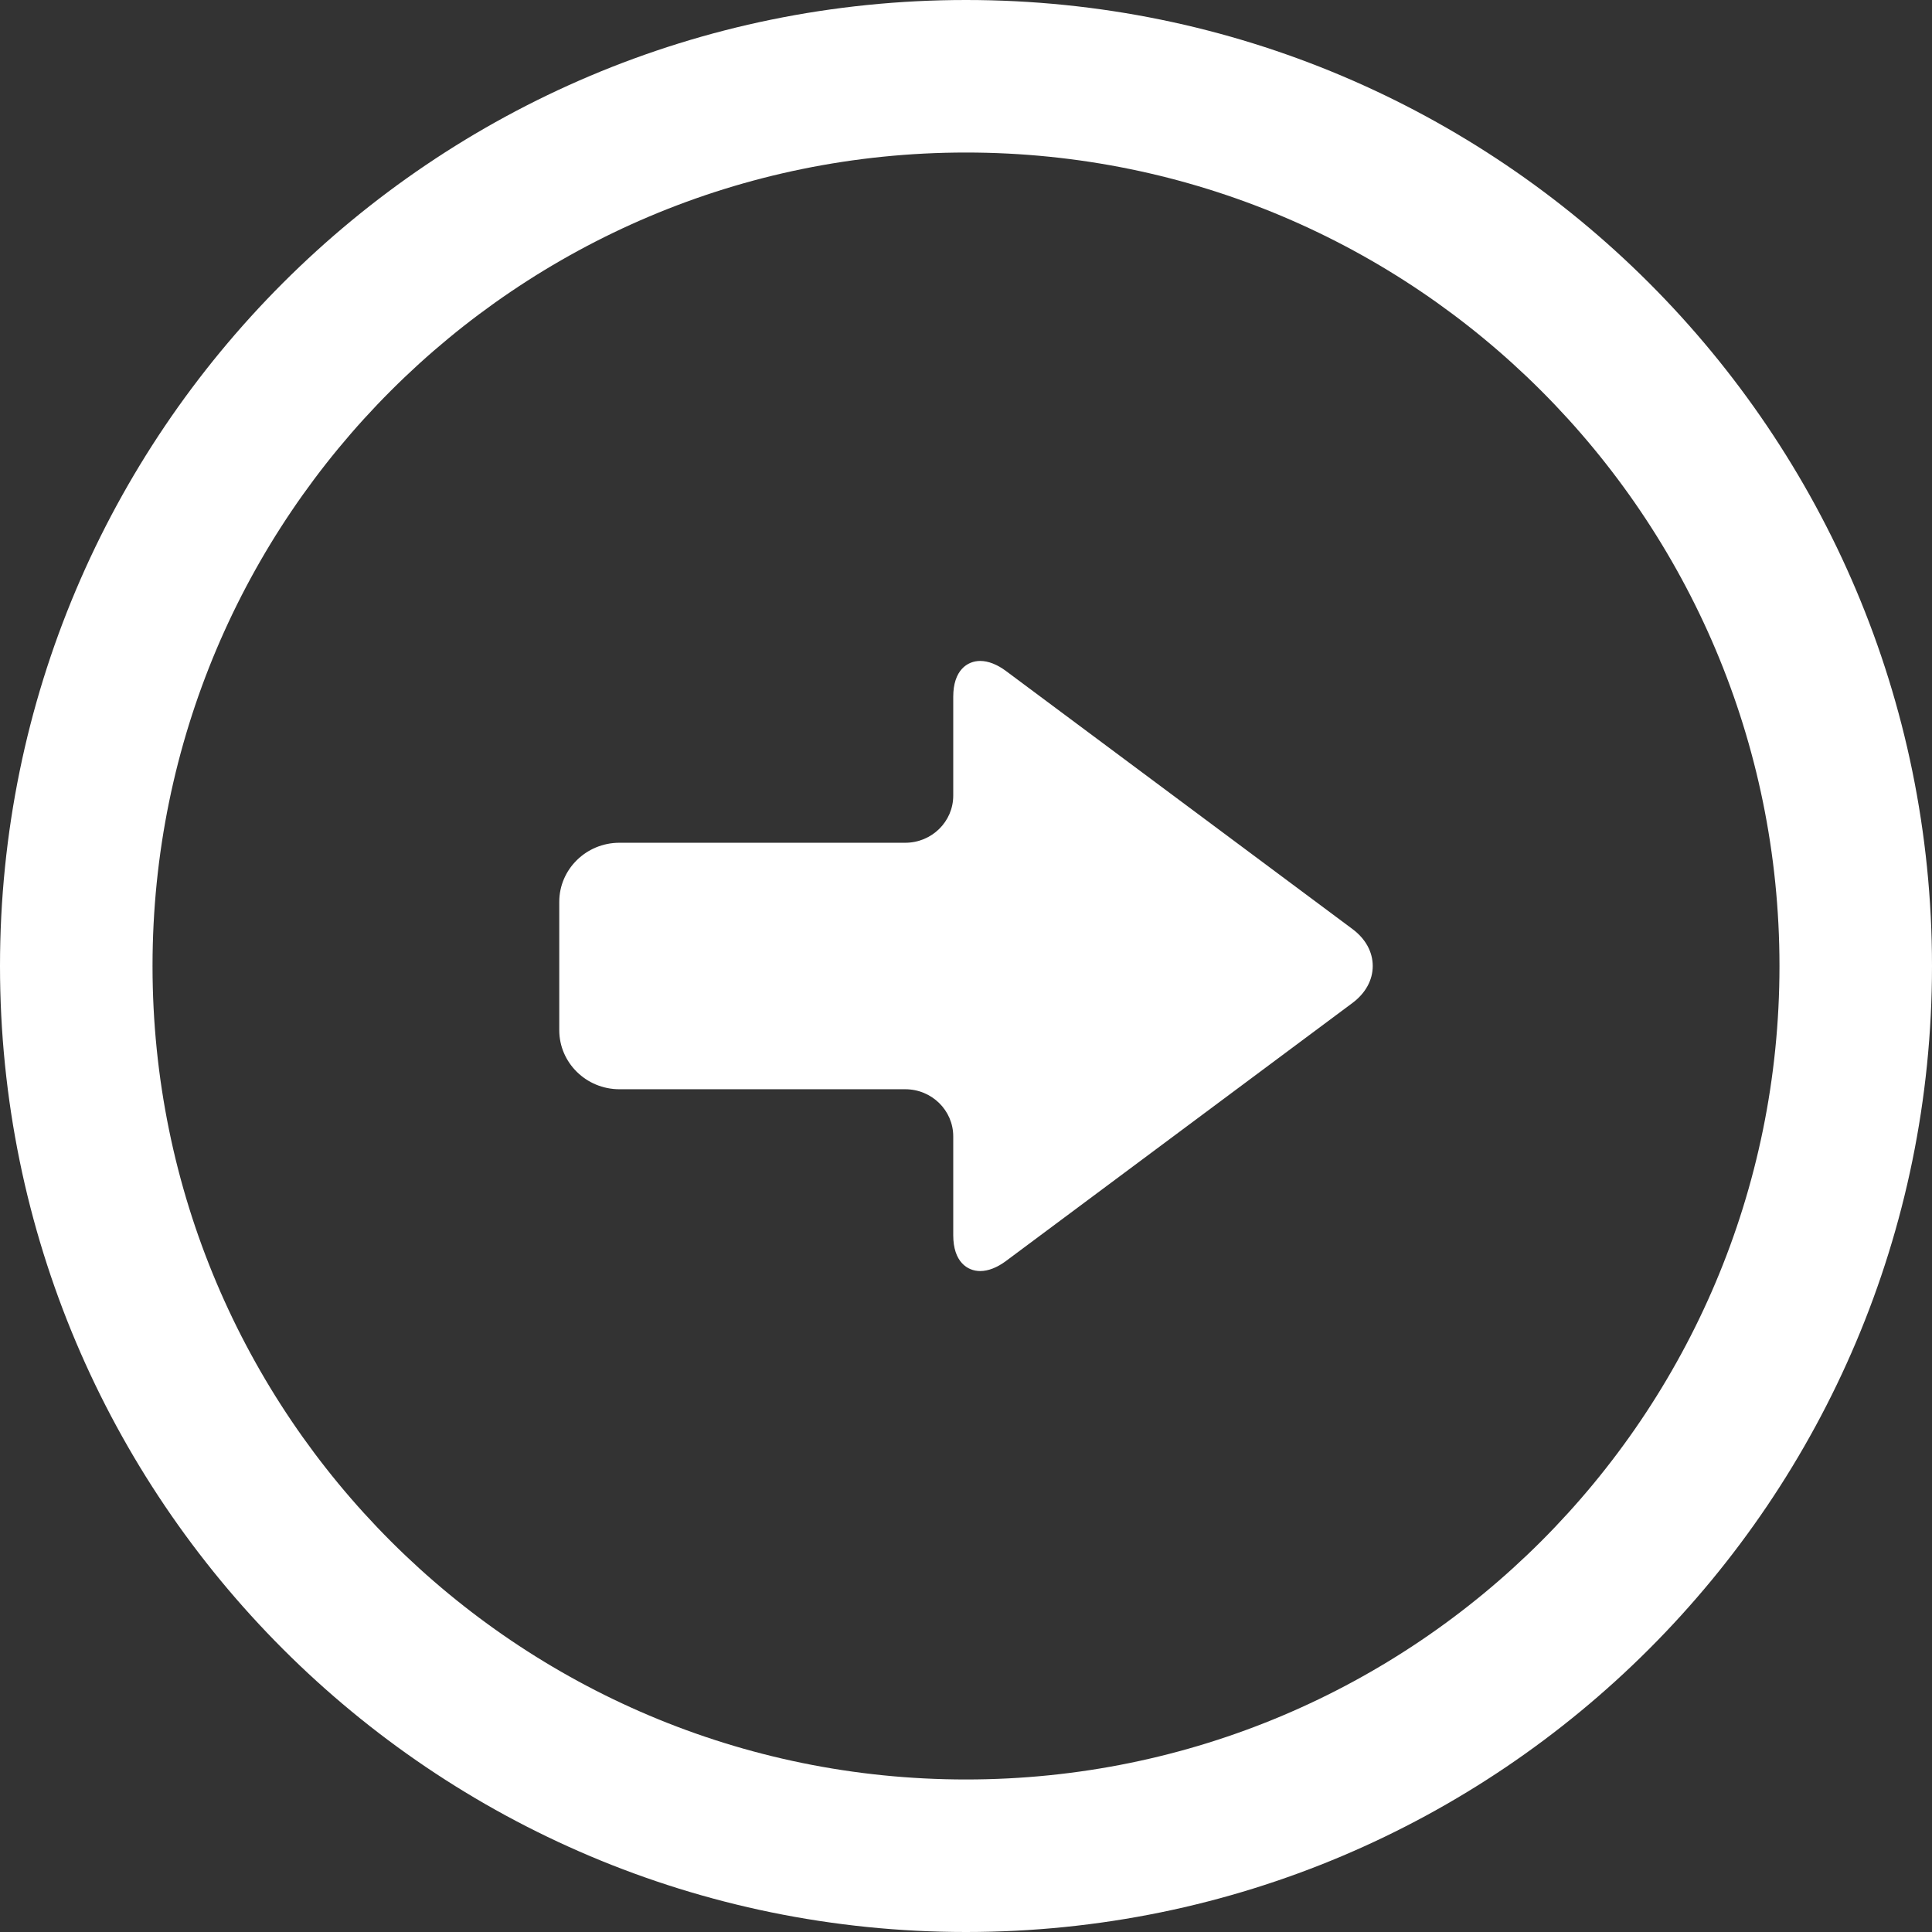 <svg width="38" height="38" viewBox="0 0 38 38" fill="none" xmlns="http://www.w3.org/2000/svg">
<rect x="0" y="0" width="38" height="38" fill="#333333" stroke="none"/>
<path d="M19 0C29.493 0 38 8.507 38 19C38 29.493 29.493 38 19 38C8.507 38 0 29.493 0 19C0 8.507 8.507 0 19 0ZM19 3C10.163 3 3 10.163 3 19C3 27.837 10.163 35 19 35C27.837 35 35 27.837 35 19C35 10.163 27.837 3 19 3ZM19.28 13C19.438 13 19.614 13.069 19.788 13.199L26.604 18.275C26.859 18.466 27 18.723 27 19C27 19.276 26.859 19.534 26.604 19.725L19.788 24.801C19.614 24.931 19.438 25 19.28 25C19.024 25 18.749 24.815 18.749 24.295V22.351C18.749 21.839 18.326 21.424 17.805 21.424H12.183C11.53 21.424 11 20.902 11 20.262V17.738C11 17.098 11.53 16.576 12.183 16.576H17.805C18.326 16.576 18.749 16.161 18.749 15.649V13.705C18.749 13.185 19.024 13 19.28 13Z" fill="white"/>
</svg>
